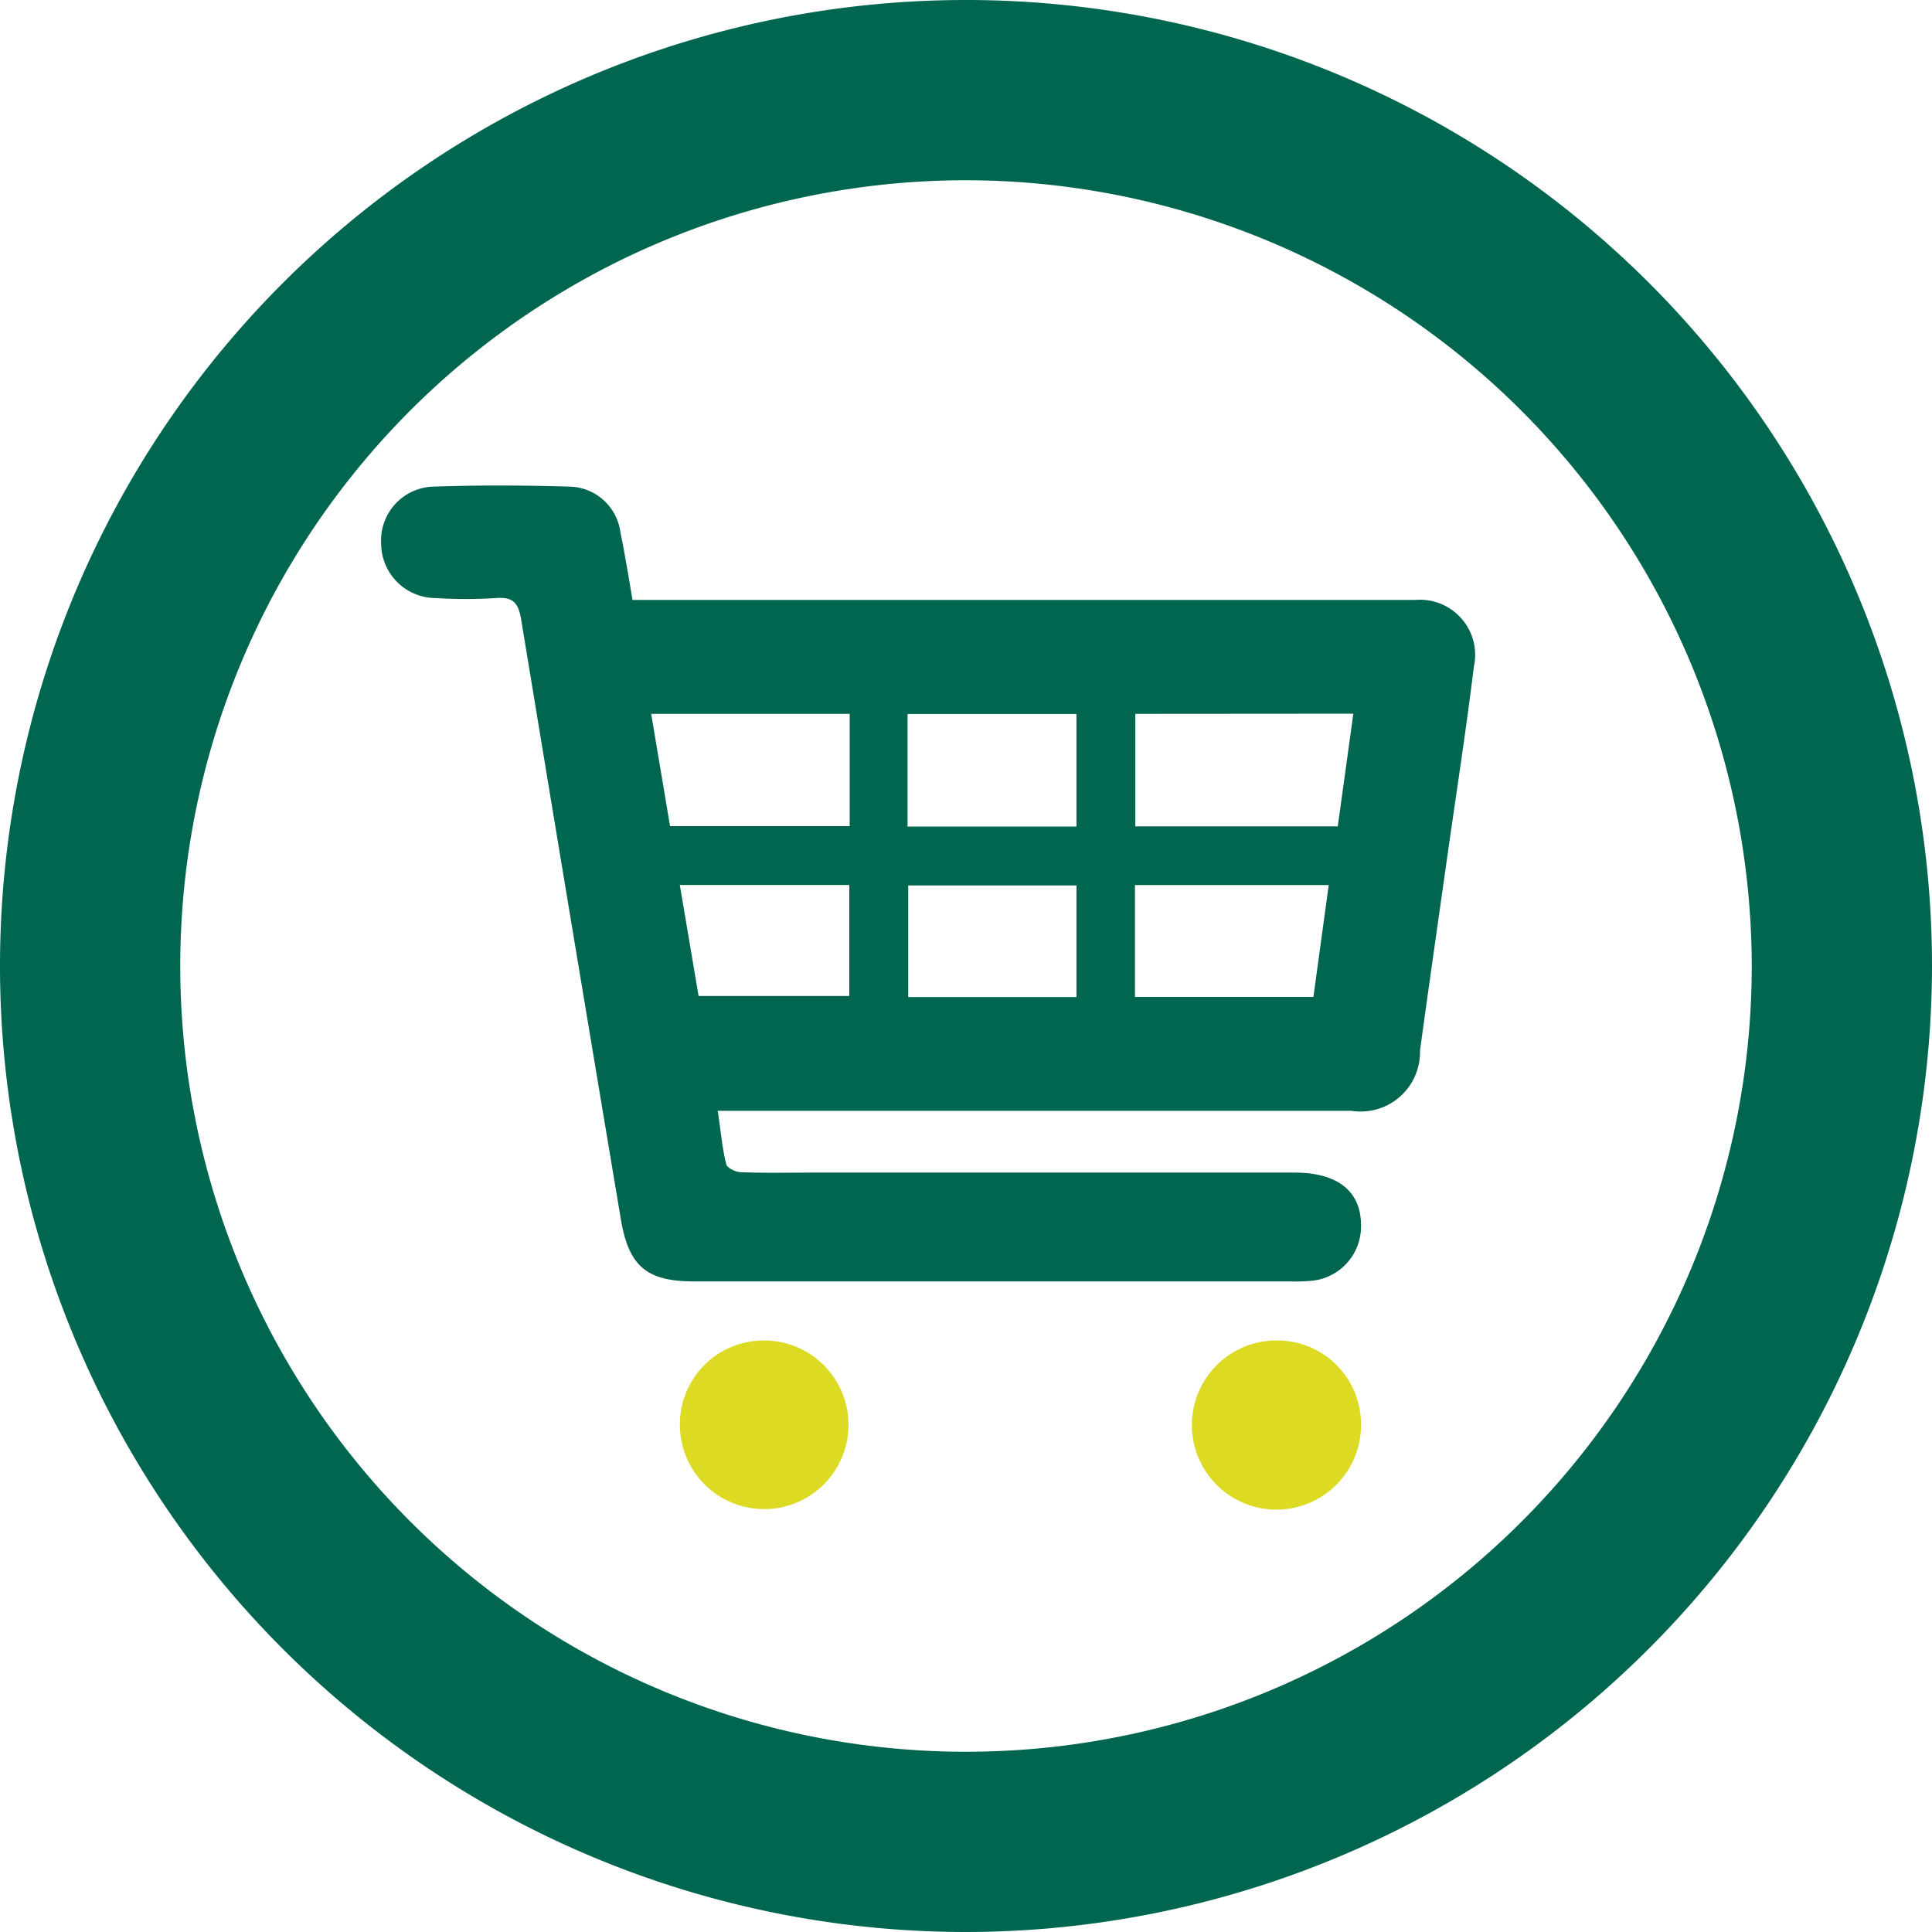 <svg xmlns="http://www.w3.org/2000/svg" width="48.586" height="48.585" viewBox="0 0 48.586 48.585">
  <g id="as_minhas_encomendas" data-name="as minhas encomendas" transform="translate(-705.391 -285.391)">
    <g id="Grupo_3047" data-name="Grupo 3047" transform="translate(705.391 285.391)">
      <g id="Grupo_3046" data-name="Grupo 3046" transform="translate(0 0)">
        <g id="Grupo_3045" data-name="Grupo 3045">
          <g id="Grupo_3044" data-name="Grupo 3044">
            <g id="Grupo_3043" data-name="Grupo 3043">
              <path id="Caminho_4586" data-name="Caminho 4586" d="M729.684,333.977a24.293,24.293,0,1,1,24.293-24.293A24.32,24.32,0,0,1,729.684,333.977Zm0-44.053a19.76,19.76,0,1,0,19.76,19.76A19.782,19.782,0,0,0,729.684,289.924Z" transform="translate(-705.391 -285.391)" fill="#006650"/>
            </g>
          </g>
        </g>
      </g>
    </g>
    <g id="_0tgYUq" data-name="0tgYUq" transform="translate(714.975 297.608)">
      <g id="Grupo_3051" data-name="Grupo 3051" transform="translate(0 0)">
        <g id="Grupo_3048" data-name="Grupo 3048">
          <path id="Caminho_4587" data-name="Caminho 4587" d="M812.164,416.306H831.28c.186,0,.372,0,.559,0a1.388,1.388,0,0,1,1.484,1.679c-.2,1.629-.453,3.252-.683,4.878-.225,1.592-.454,3.183-.672,4.776a1.492,1.492,0,0,1-1.72,1.514q-7.645,0-15.29,0h-.651c.073.461.114.959.215,1.344.026.1.247.2.382.2.575.022,1.151.01,1.727.01q6.1,0,12.191,0c1.047,0,1.669.449,1.663,1.334a1.372,1.372,0,0,1-1.229,1.385,4.528,4.528,0,0,1-.558.017H813.714c-1.191,0-1.644-.376-1.843-1.566q-1.264-7.535-2.506-15.074c-.069-.42-.2-.58-.634-.545a12.148,12.148,0,0,1-1.523,0,1.376,1.376,0,0,1-1.365-1.361,1.356,1.356,0,0,1,1.328-1.442c1.133-.038,2.269-.033,3.4,0a1.319,1.319,0,0,1,1.29,1.156c.06.281.109.565.159.848C812.069,415.73,812.112,415.995,812.164,416.306Zm12.645,2.864V422H829.9c.132-.95.26-1.878.392-2.834Zm-7.183,0h-4.992l.474,2.823h4.518Zm11.662,7.118c.132-.966.257-1.877.385-2.813H824.8v2.813Zm-5.959-7.114h-4.248v2.83h4.248Zm0,7.118v-2.807h-4.231v2.807Zm-5.713-2.819h-4.262l.472,2.792h3.79Z" transform="translate(-805.842 -413.435)" fill="#006650"/>
        </g>
        <g id="Grupo_3049" data-name="Grupo 3049" transform="translate(7.514 21.494)">
          <path id="Caminho_4588" data-name="Caminho 4588" d="M886.706,638.707a2.12,2.12,0,1,1-2.108,2.132A2.106,2.106,0,0,1,886.706,638.707Z" transform="translate(-884.598 -638.707)" fill="#dcda23"/>
        </g>
        <g id="Grupo_3050" data-name="Grupo 3050" transform="translate(20.389 21.493)">
          <path id="Caminho_4589" data-name="Caminho 4589" d="M1023.791,640.817a2.127,2.127,0,1,1-2.121-2.118A2.106,2.106,0,0,1,1023.791,640.817Z" transform="translate(-1019.537 -638.699)" fill="#dcda23"/>
        </g>
      </g>
    </g>
  </g>
</svg>
